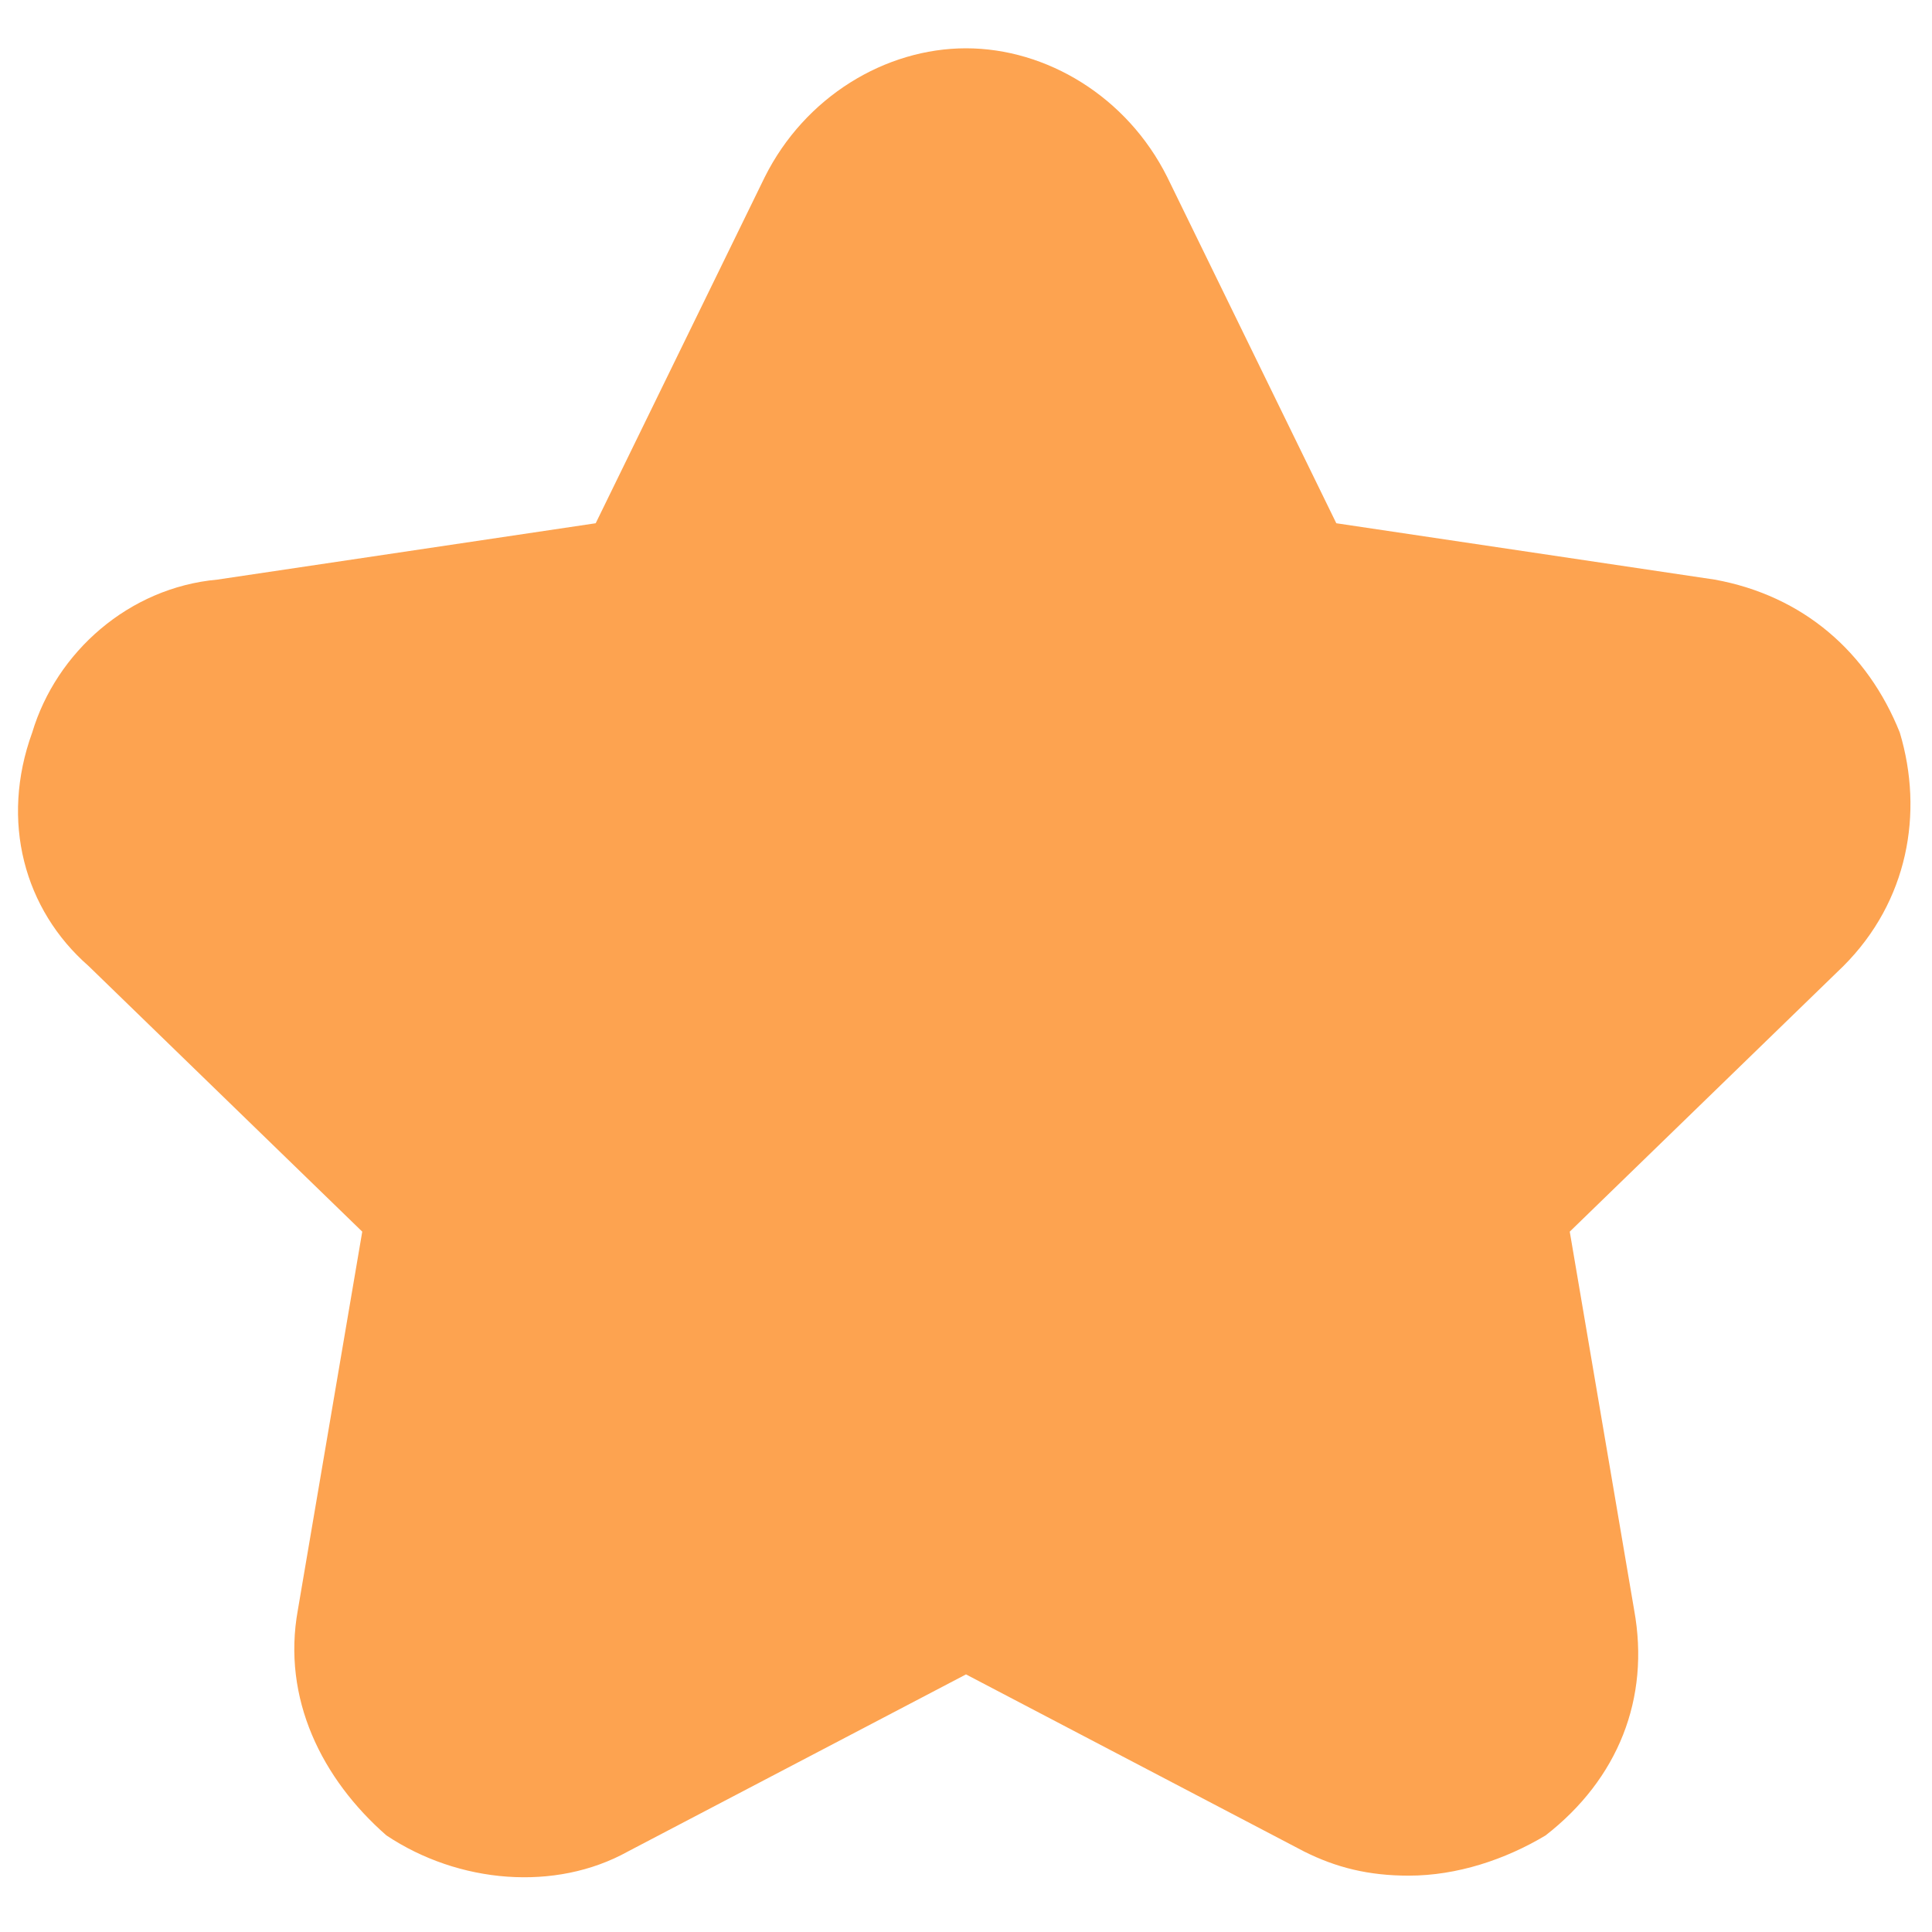 <svg width="12" height="12" viewBox="0 0 12 12" fill="none" xmlns="http://www.w3.org/2000/svg">
<path d="M8.75 11.65C8.5 11.65 8.3 11.6 8.1 11.5L6 10.4L3.9 11.5C3.45 11.75 2.85 11.7 2.4 11.4C2 11.05 1.75 10.55 1.85 10L2.25 7.65L0.55 6C0.15 5.65 1.87457e-05 5.1 0.2 4.55C0.35 4.05 0.8 3.65 1.35 3.6L3.7 3.25L4.75 1.1C5 0.6 5.5 0.3 6 0.3C6.5 0.3 7 0.6 7.25 1.1L8.3 3.25L10.65 3.6C11.2 3.7 11.6 4.05 11.8 4.55C11.95 5.05 11.85 5.6 11.45 6L9.75 7.65L10.15 10C10.25 10.55 10.05 11.05 9.6 11.4C9.35 11.55 9.05 11.65 8.75 11.65Z" fill="#FDA350"/>
</svg>
